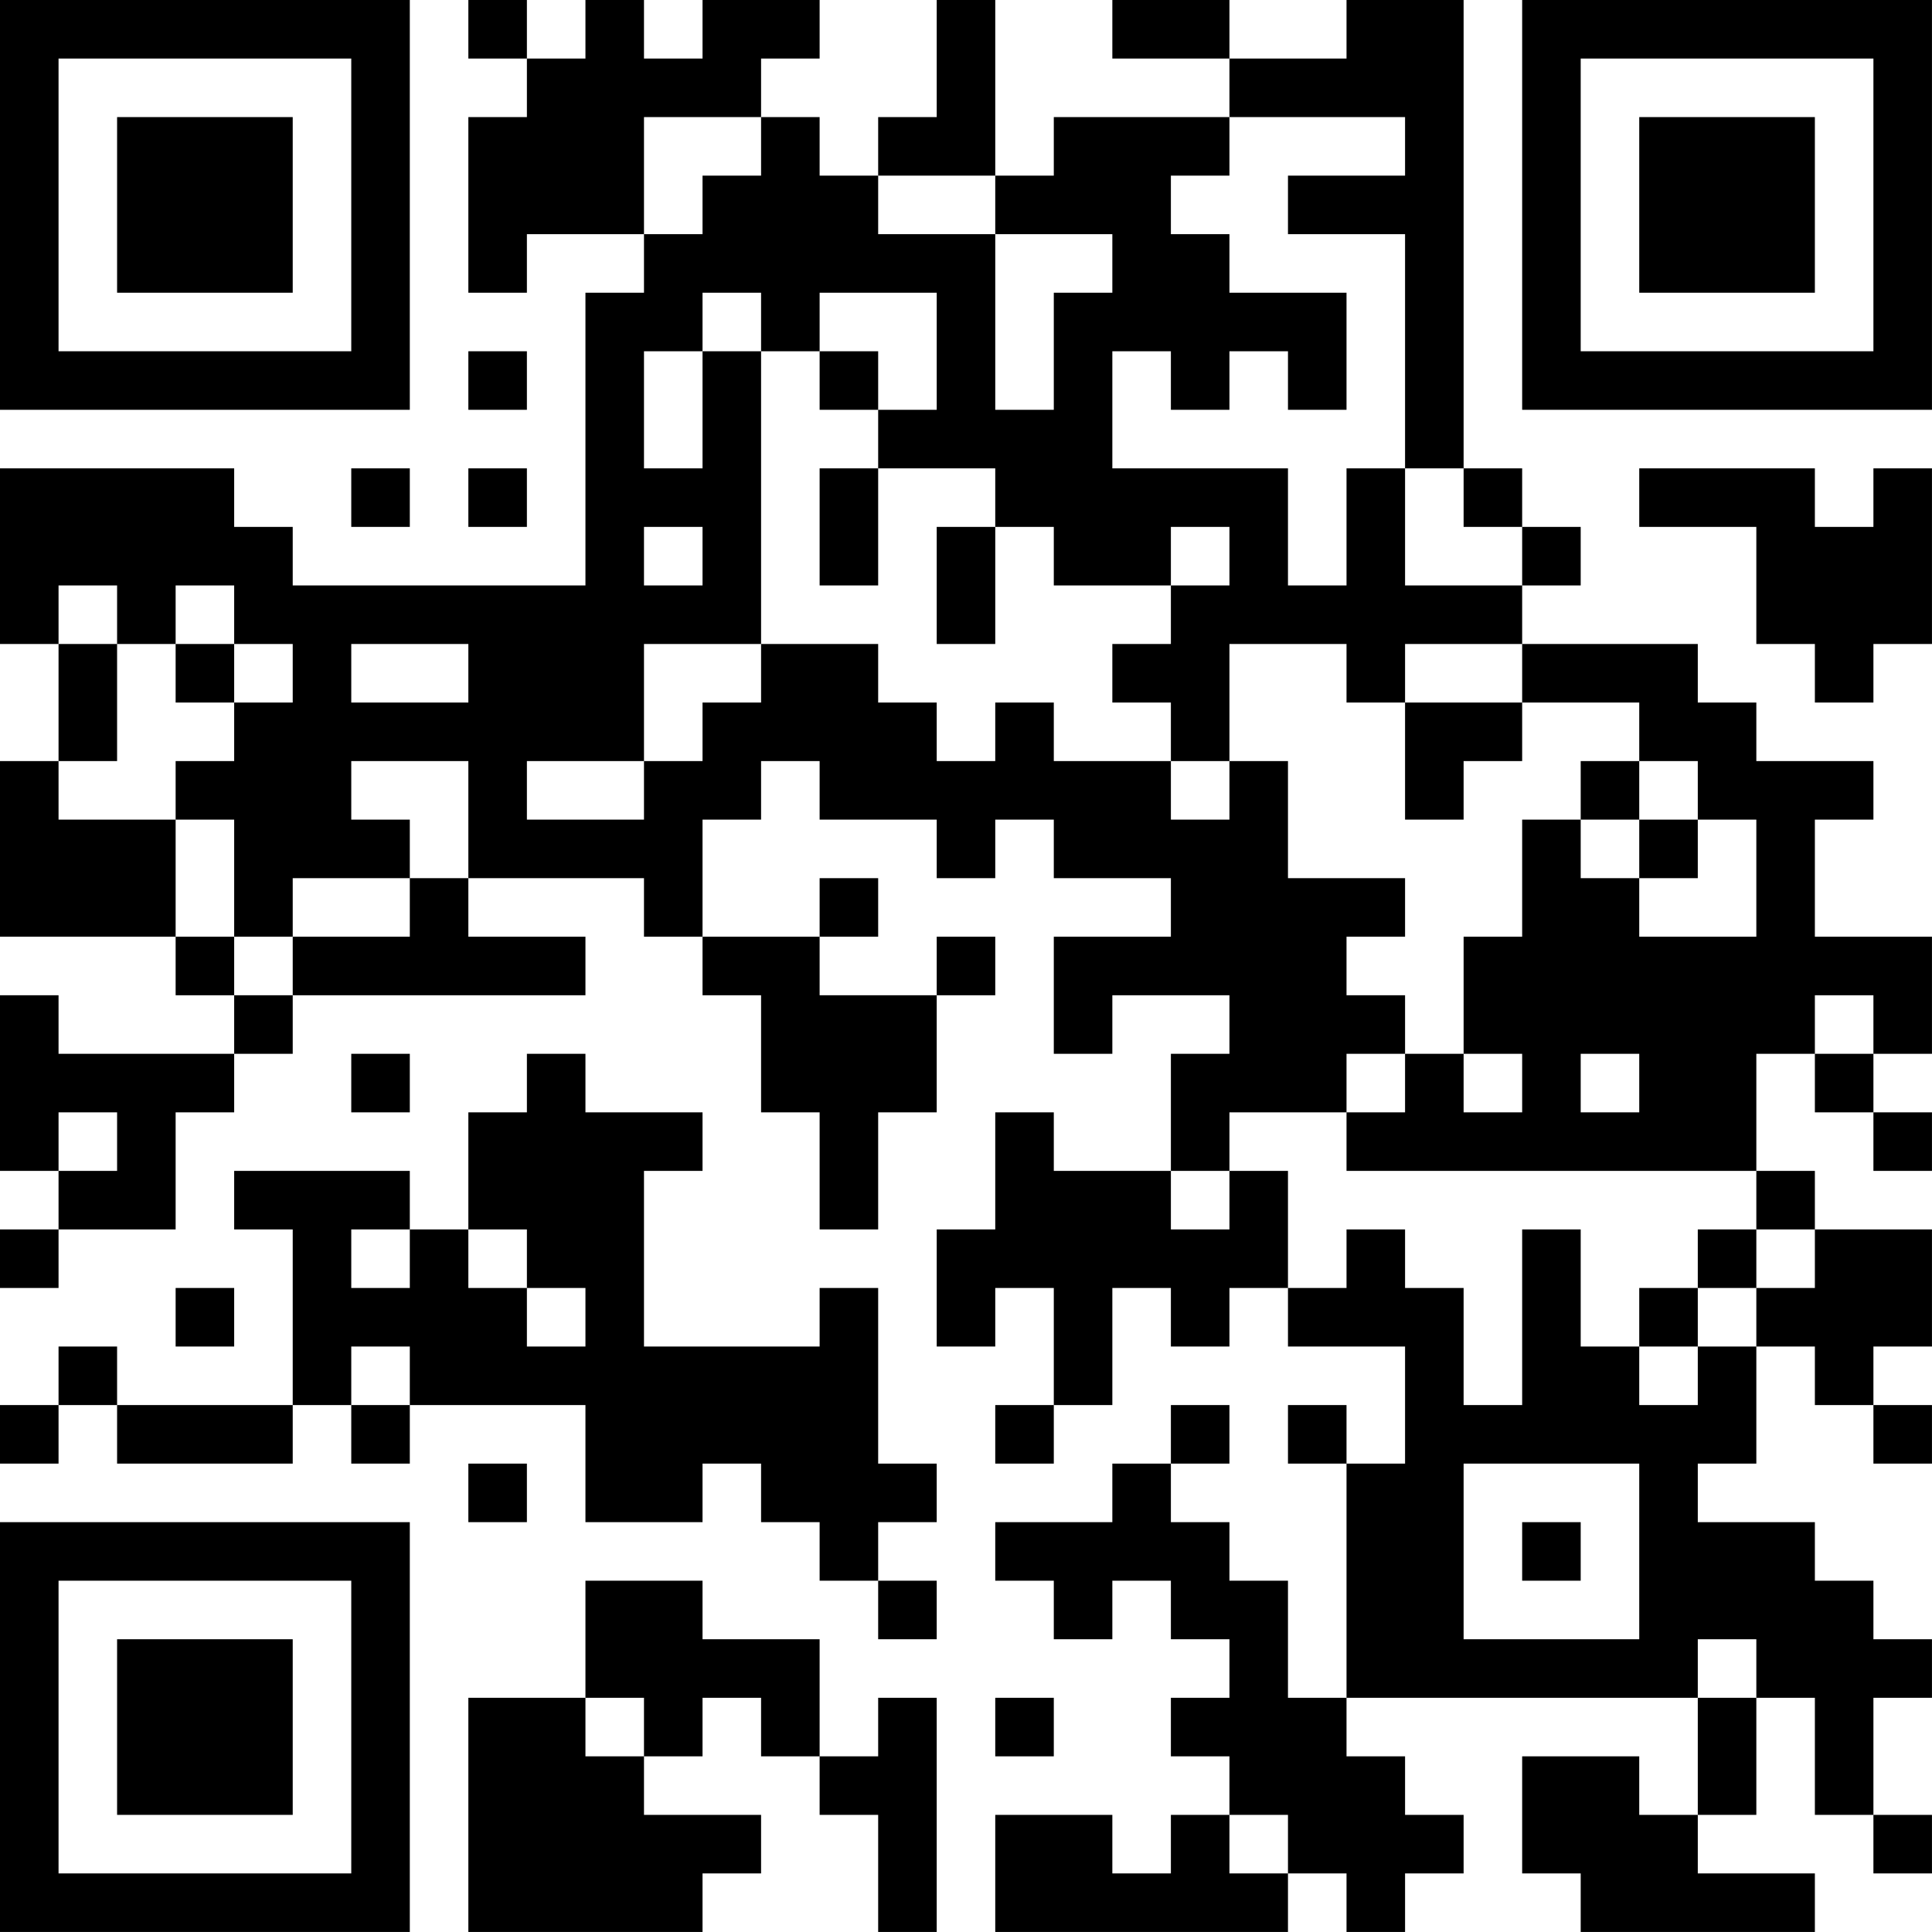 <?xml version="1.0" encoding="UTF-8"?>
<svg xmlns="http://www.w3.org/2000/svg" version="1.1" width="400" height="400" viewBox="0 0 400 400"><rect x="0" y="0" width="400" height="400" fill="#ffffff"/><g transform="scale(12.121)"><g transform="translate(0,0)"><path fill-rule="evenodd" d="M8 0L8 1L9 1L9 2L8 2L8 5L9 5L9 4L11 4L11 5L10 5L10 10L5 10L5 9L4 9L4 8L0 8L0 11L1 11L1 13L0 13L0 16L3 16L3 17L4 17L4 18L1 18L1 17L0 17L0 20L1 20L1 21L0 21L0 22L1 22L1 21L3 21L3 19L4 19L4 18L5 18L5 17L10 17L10 16L8 16L8 15L11 15L11 16L12 16L12 17L13 17L13 19L14 19L14 21L15 21L15 19L16 19L16 17L17 17L17 16L16 16L16 17L14 17L14 16L15 16L15 15L14 15L14 16L12 16L12 14L13 14L13 13L14 13L14 14L16 14L16 15L17 15L17 14L18 14L18 15L20 15L20 16L18 16L18 18L19 18L19 17L21 17L21 18L20 18L20 20L18 20L18 19L17 19L17 21L16 21L16 23L17 23L17 22L18 22L18 24L17 24L17 25L18 25L18 24L19 24L19 22L20 22L20 23L21 23L21 22L22 22L22 23L24 23L24 25L23 25L23 24L22 24L22 25L23 25L23 29L22 29L22 27L21 27L21 26L20 26L20 25L21 25L21 24L20 24L20 25L19 25L19 26L17 26L17 27L18 27L18 28L19 28L19 27L20 27L20 28L21 28L21 29L20 29L20 30L21 30L21 31L20 31L20 32L19 32L19 31L17 31L17 33L22 33L22 32L23 32L23 33L24 33L24 32L25 32L25 31L24 31L24 30L23 30L23 29L29 29L29 31L28 31L28 30L26 30L26 32L27 32L27 33L31 33L31 32L29 32L29 31L30 31L30 29L31 29L31 31L32 31L32 32L33 32L33 31L32 31L32 29L33 29L33 28L32 28L32 27L31 27L31 26L29 26L29 25L30 25L30 23L31 23L31 24L32 24L32 25L33 25L33 24L32 24L32 23L33 23L33 21L31 21L31 20L30 20L30 18L31 18L31 19L32 19L32 20L33 20L33 19L32 19L32 18L33 18L33 16L31 16L31 14L32 14L32 13L30 13L30 12L29 12L29 11L26 11L26 10L27 10L27 9L26 9L26 8L25 8L25 0L23 0L23 1L21 1L21 0L19 0L19 1L21 1L21 2L18 2L18 3L17 3L17 0L16 0L16 2L15 2L15 3L14 3L14 2L13 2L13 1L14 1L14 0L12 0L12 1L11 1L11 0L10 0L10 1L9 1L9 0ZM11 2L11 4L12 4L12 3L13 3L13 2ZM21 2L21 3L20 3L20 4L21 4L21 5L23 5L23 7L22 7L22 6L21 6L21 7L20 7L20 6L19 6L19 8L22 8L22 10L23 10L23 8L24 8L24 10L26 10L26 9L25 9L25 8L24 8L24 4L22 4L22 3L24 3L24 2ZM15 3L15 4L17 4L17 7L18 7L18 5L19 5L19 4L17 4L17 3ZM12 5L12 6L11 6L11 8L12 8L12 6L13 6L13 11L11 11L11 13L9 13L9 14L11 14L11 13L12 13L12 12L13 12L13 11L15 11L15 12L16 12L16 13L17 13L17 12L18 12L18 13L20 13L20 14L21 14L21 13L22 13L22 15L24 15L24 16L23 16L23 17L24 17L24 18L23 18L23 19L21 19L21 20L20 20L20 21L21 21L21 20L22 20L22 22L23 22L23 21L24 21L24 22L25 22L25 24L26 24L26 21L27 21L27 23L28 23L28 24L29 24L29 23L30 23L30 22L31 22L31 21L30 21L30 20L23 20L23 19L24 19L24 18L25 18L25 19L26 19L26 18L25 18L25 16L26 16L26 14L27 14L27 15L28 15L28 16L30 16L30 14L29 14L29 13L28 13L28 12L26 12L26 11L24 11L24 12L23 12L23 11L21 11L21 13L20 13L20 12L19 12L19 11L20 11L20 10L21 10L21 9L20 9L20 10L18 10L18 9L17 9L17 8L15 8L15 7L16 7L16 5L14 5L14 6L13 6L13 5ZM8 6L8 7L9 7L9 6ZM14 6L14 7L15 7L15 6ZM6 8L6 9L7 9L7 8ZM8 8L8 9L9 9L9 8ZM14 8L14 10L15 10L15 8ZM28 8L28 9L30 9L30 11L31 11L31 12L32 12L32 11L33 11L33 8L32 8L32 9L31 9L31 8ZM11 9L11 10L12 10L12 9ZM16 9L16 11L17 11L17 9ZM1 10L1 11L2 11L2 13L1 13L1 14L3 14L3 16L4 16L4 17L5 17L5 16L7 16L7 15L8 15L8 13L6 13L6 14L7 14L7 15L5 15L5 16L4 16L4 14L3 14L3 13L4 13L4 12L5 12L5 11L4 11L4 10L3 10L3 11L2 11L2 10ZM3 11L3 12L4 12L4 11ZM6 11L6 12L8 12L8 11ZM24 12L24 14L25 14L25 13L26 13L26 12ZM27 13L27 14L28 14L28 15L29 15L29 14L28 14L28 13ZM31 17L31 18L32 18L32 17ZM6 18L6 19L7 19L7 18ZM9 18L9 19L8 19L8 21L7 21L7 20L4 20L4 21L5 21L5 24L2 24L2 23L1 23L1 24L0 24L0 25L1 25L1 24L2 24L2 25L5 25L5 24L6 24L6 25L7 25L7 24L10 24L10 26L12 26L12 25L13 25L13 26L14 26L14 27L15 27L15 28L16 28L16 27L15 27L15 26L16 26L16 25L15 25L15 22L14 22L14 23L11 23L11 20L12 20L12 19L10 19L10 18ZM27 18L27 19L28 19L28 18ZM1 19L1 20L2 20L2 19ZM6 21L6 22L7 22L7 21ZM8 21L8 22L9 22L9 23L10 23L10 22L9 22L9 21ZM29 21L29 22L28 22L28 23L29 23L29 22L30 22L30 21ZM3 22L3 23L4 23L4 22ZM6 23L6 24L7 24L7 23ZM8 25L8 26L9 26L9 25ZM25 25L25 28L28 28L28 25ZM26 26L26 27L27 27L27 26ZM10 27L10 29L8 29L8 33L12 33L12 32L13 32L13 31L11 31L11 30L12 30L12 29L13 29L13 30L14 30L14 31L15 31L15 33L16 33L16 29L15 29L15 30L14 30L14 28L12 28L12 27ZM29 28L29 29L30 29L30 28ZM10 29L10 30L11 30L11 29ZM17 29L17 30L18 30L18 29ZM21 31L21 32L22 32L22 31ZM0 0L0 7L7 7L7 0ZM1 1L1 6L6 6L6 1ZM2 2L2 5L5 5L5 2ZM26 0L26 7L33 7L33 0ZM27 1L27 6L32 6L32 1ZM28 2L28 5L31 5L31 2ZM0 26L0 33L7 33L7 26ZM1 27L1 32L6 32L6 27ZM2 28L2 31L5 31L5 28Z" fill="#000000"/></g></g></svg>
